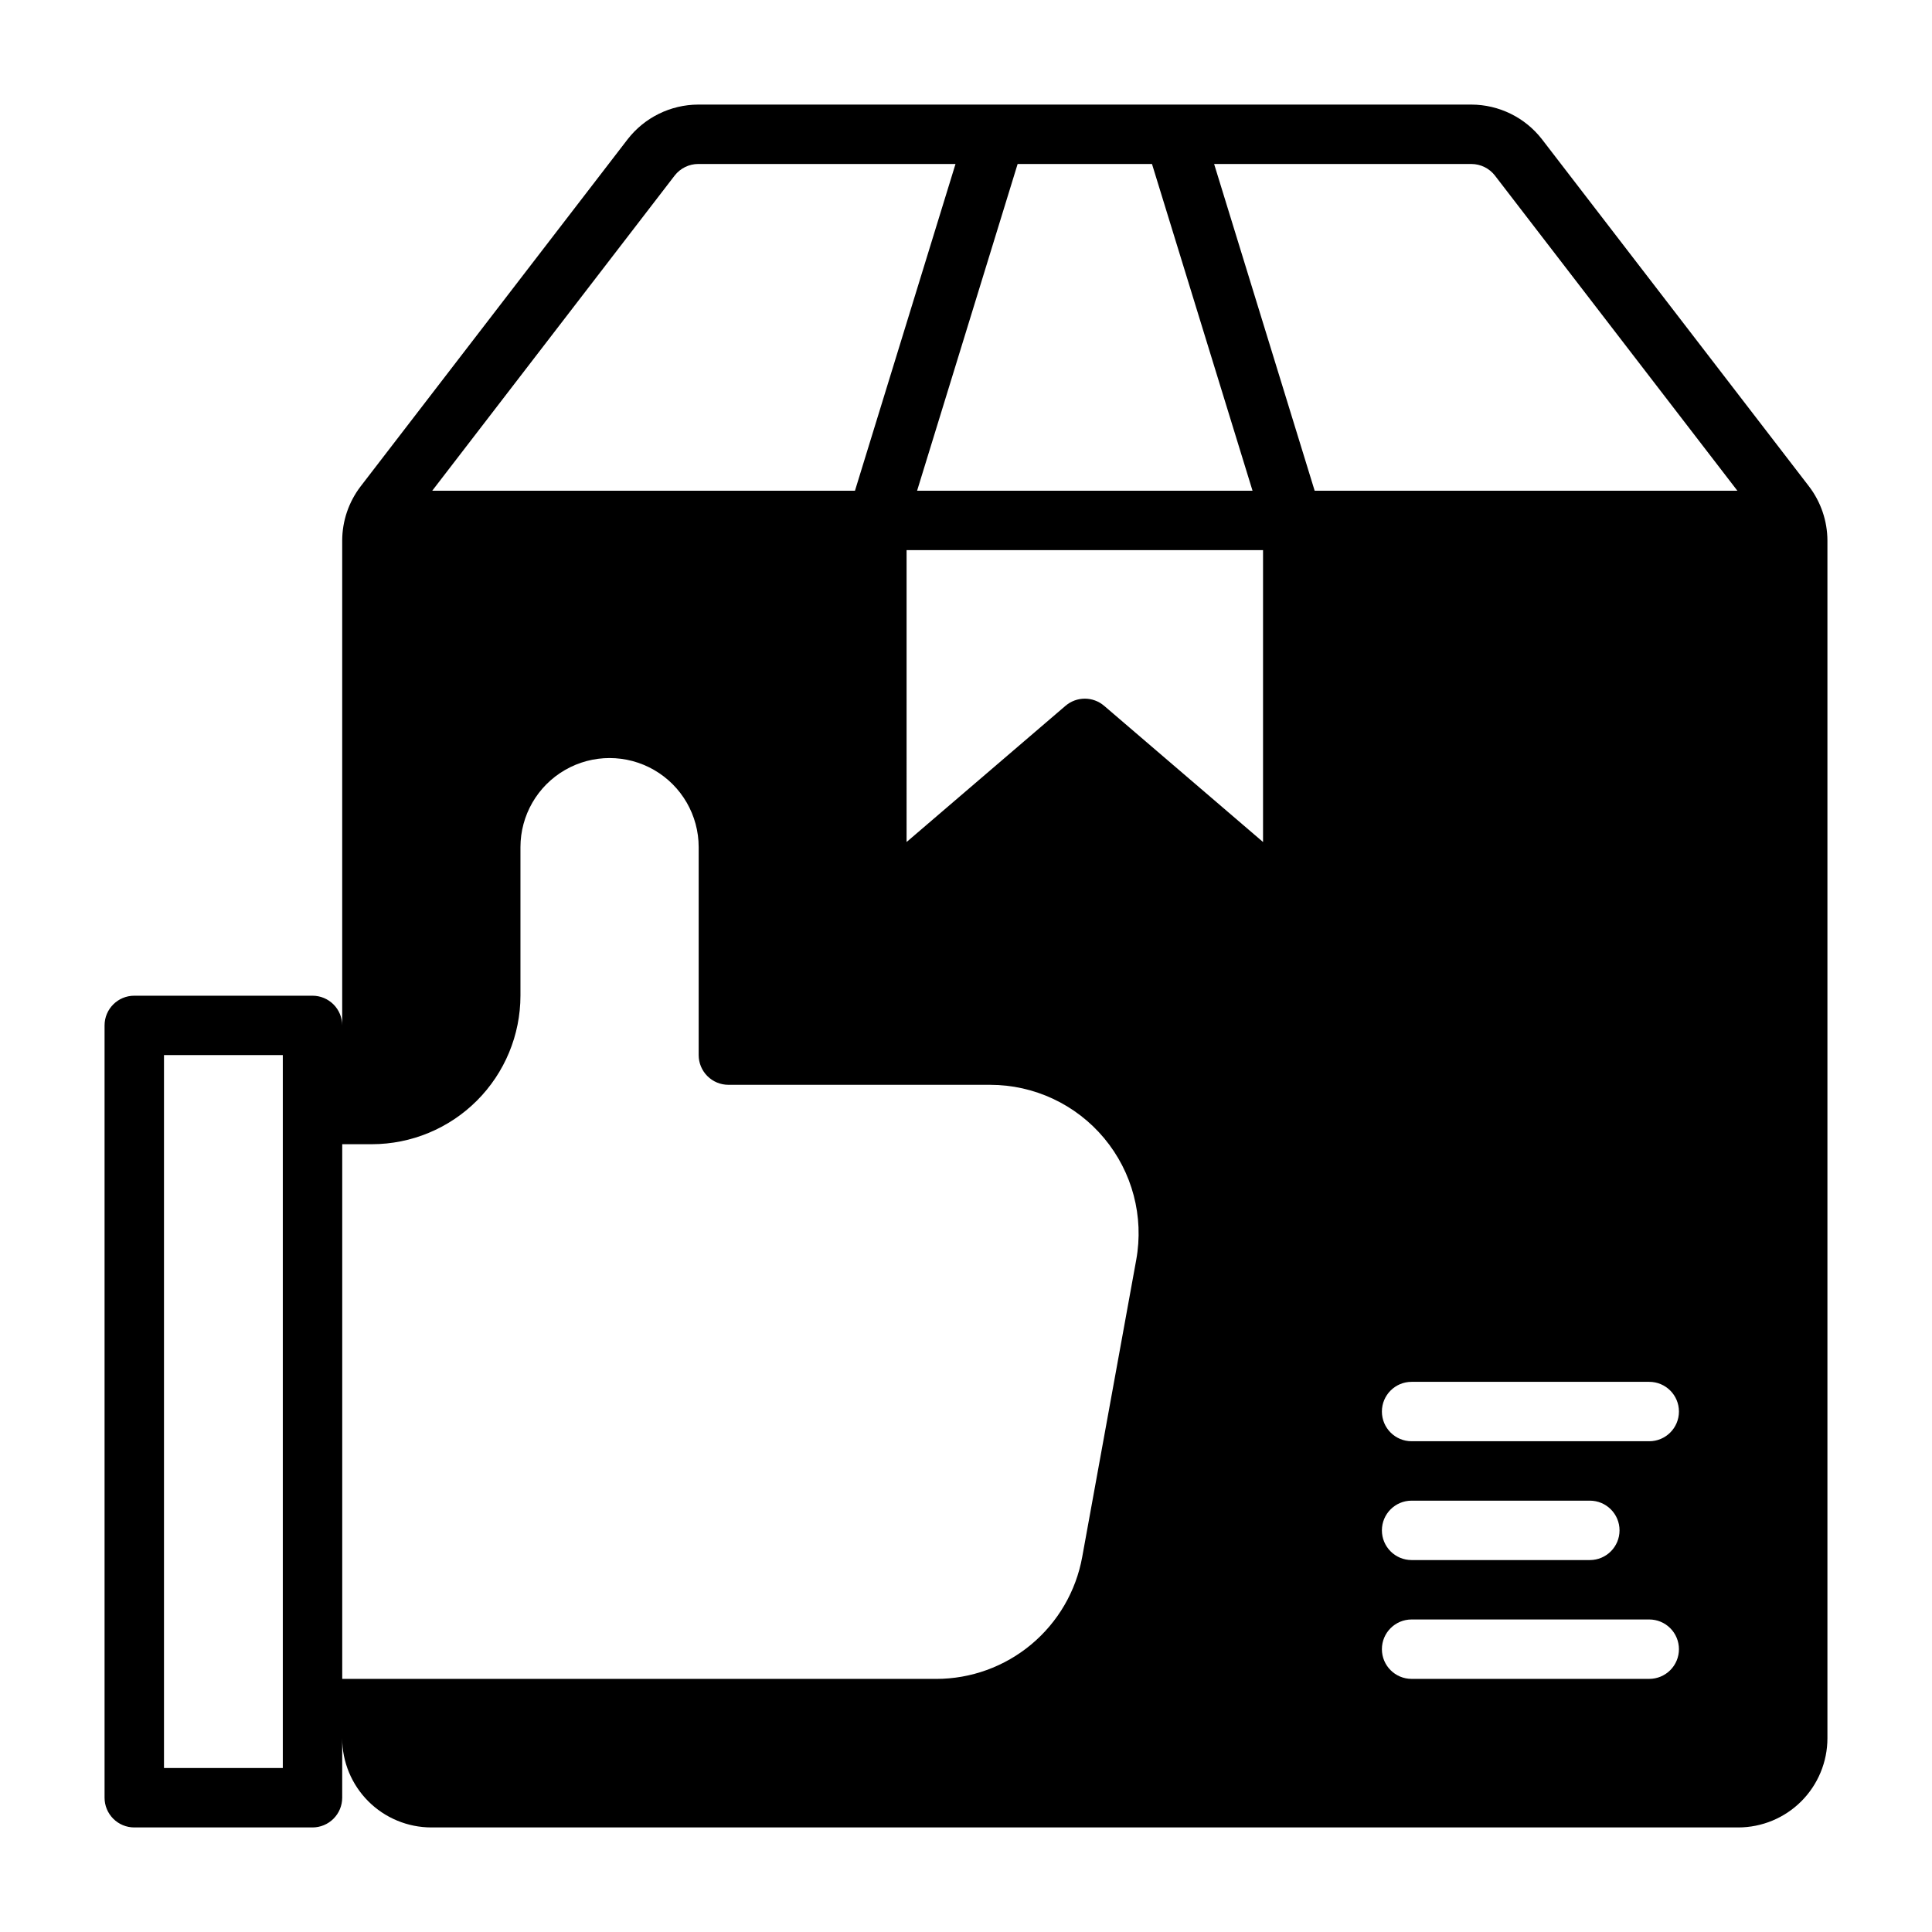 <?xml version="1.0" encoding="UTF-8"?>
<!-- Uploaded to: ICON Repo, www.svgrepo.com, Generator: ICON Repo Mixer Tools -->
<svg fill="#000000" width="800px" height="800px" version="1.1" viewBox="144 144 512 512" xmlns="http://www.w3.org/2000/svg">
 <path d="m623.39 272.88-70.73-91.945c-4.484-5.797-11.391-9.195-18.719-9.219h-204.91c-7.324 0.023-14.23 3.422-18.719 9.215l-70.734 91.953c-3.164 4.133-4.883 9.188-4.891 14.391v128.47c0-2.086-0.832-4.09-2.309-5.566-1.477-1.477-3.477-2.305-5.566-2.305h-47.23c-4.348 0-7.871 3.523-7.871 7.871v204.67c0 2.09 0.828 4.09 2.305 5.566 1.477 1.477 3.477 2.309 5.566 2.309h47.23c2.09 0 4.09-0.832 5.566-2.309 1.477-1.477 2.309-3.477 2.309-5.566v-15.742c0.004 6.262 2.496 12.262 6.922 16.691 4.43 4.426 10.43 6.918 16.691 6.926h346.37c6.262-0.008 12.262-2.5 16.691-6.926 4.426-4.43 6.918-10.43 6.926-16.691v-317.4c-0.012-5.203-1.734-10.262-4.898-14.395zm-83.207-82.34 64.246 83.512h-112.03l-26.645-86.594h68.184c2.445 0.008 4.746 1.145 6.242 3.074zm-155.93 99.254h94.465v77.348l-42.109-36.094v0.004c-2.945-2.531-7.297-2.531-10.246 0l-42.109 36.09zm65.035-102.34 26.645 86.594h-88.895l26.645-86.594zm-126.5 3.074c1.496-1.93 3.801-3.066 6.246-3.074h68.184l-26.645 86.594h-112.03zm14.238 240.96h69.352c11.672-0.004 22.742 5.176 30.223 14.137 7.481 8.961 10.598 20.781 8.508 32.262l-14.312 78.719c-1.645 9.07-6.422 17.273-13.5 23.184-7.078 5.906-16.004 9.141-25.223 9.137h-157.38v-141.7h7.871c10.434-0.012 20.438-4.164 27.816-11.543s11.531-17.383 11.543-27.816v-39.359c0-8.438 4.5-16.234 11.809-20.453 7.305-4.219 16.309-4.219 23.617 0 7.305 4.219 11.805 12.016 11.805 20.453v55.105-0.004c0 2.09 0.832 4.09 2.309 5.566 1.477 1.477 3.477 2.309 5.566 2.309zm-118.08 181.05h-31.488v-188.93h31.488zm291.27-94.465c0-4.348 3.523-7.871 7.871-7.871h62.977c4.348 0 7.871 3.523 7.871 7.871s-3.523 7.871-7.871 7.871h-62.977c-4.348 0-7.871-3.523-7.871-7.871zm0 31.488c0-4.348 3.523-7.871 7.871-7.871h47.234c4.348 0 7.871 3.523 7.871 7.871s-3.523 7.871-7.871 7.871h-47.234c-4.348 0-7.871-3.523-7.871-7.871zm78.719 31.488c0 2.09-0.828 4.09-2.305 5.566-1.477 1.477-3.477 2.305-5.566 2.305h-62.977c-4.348 0-7.871-3.523-7.871-7.871 0-4.348 3.523-7.871 7.871-7.871h62.977c2.09 0 4.09 0.828 5.566 2.305 1.477 1.477 2.305 3.481 2.305 5.566z"/>
</svg>
